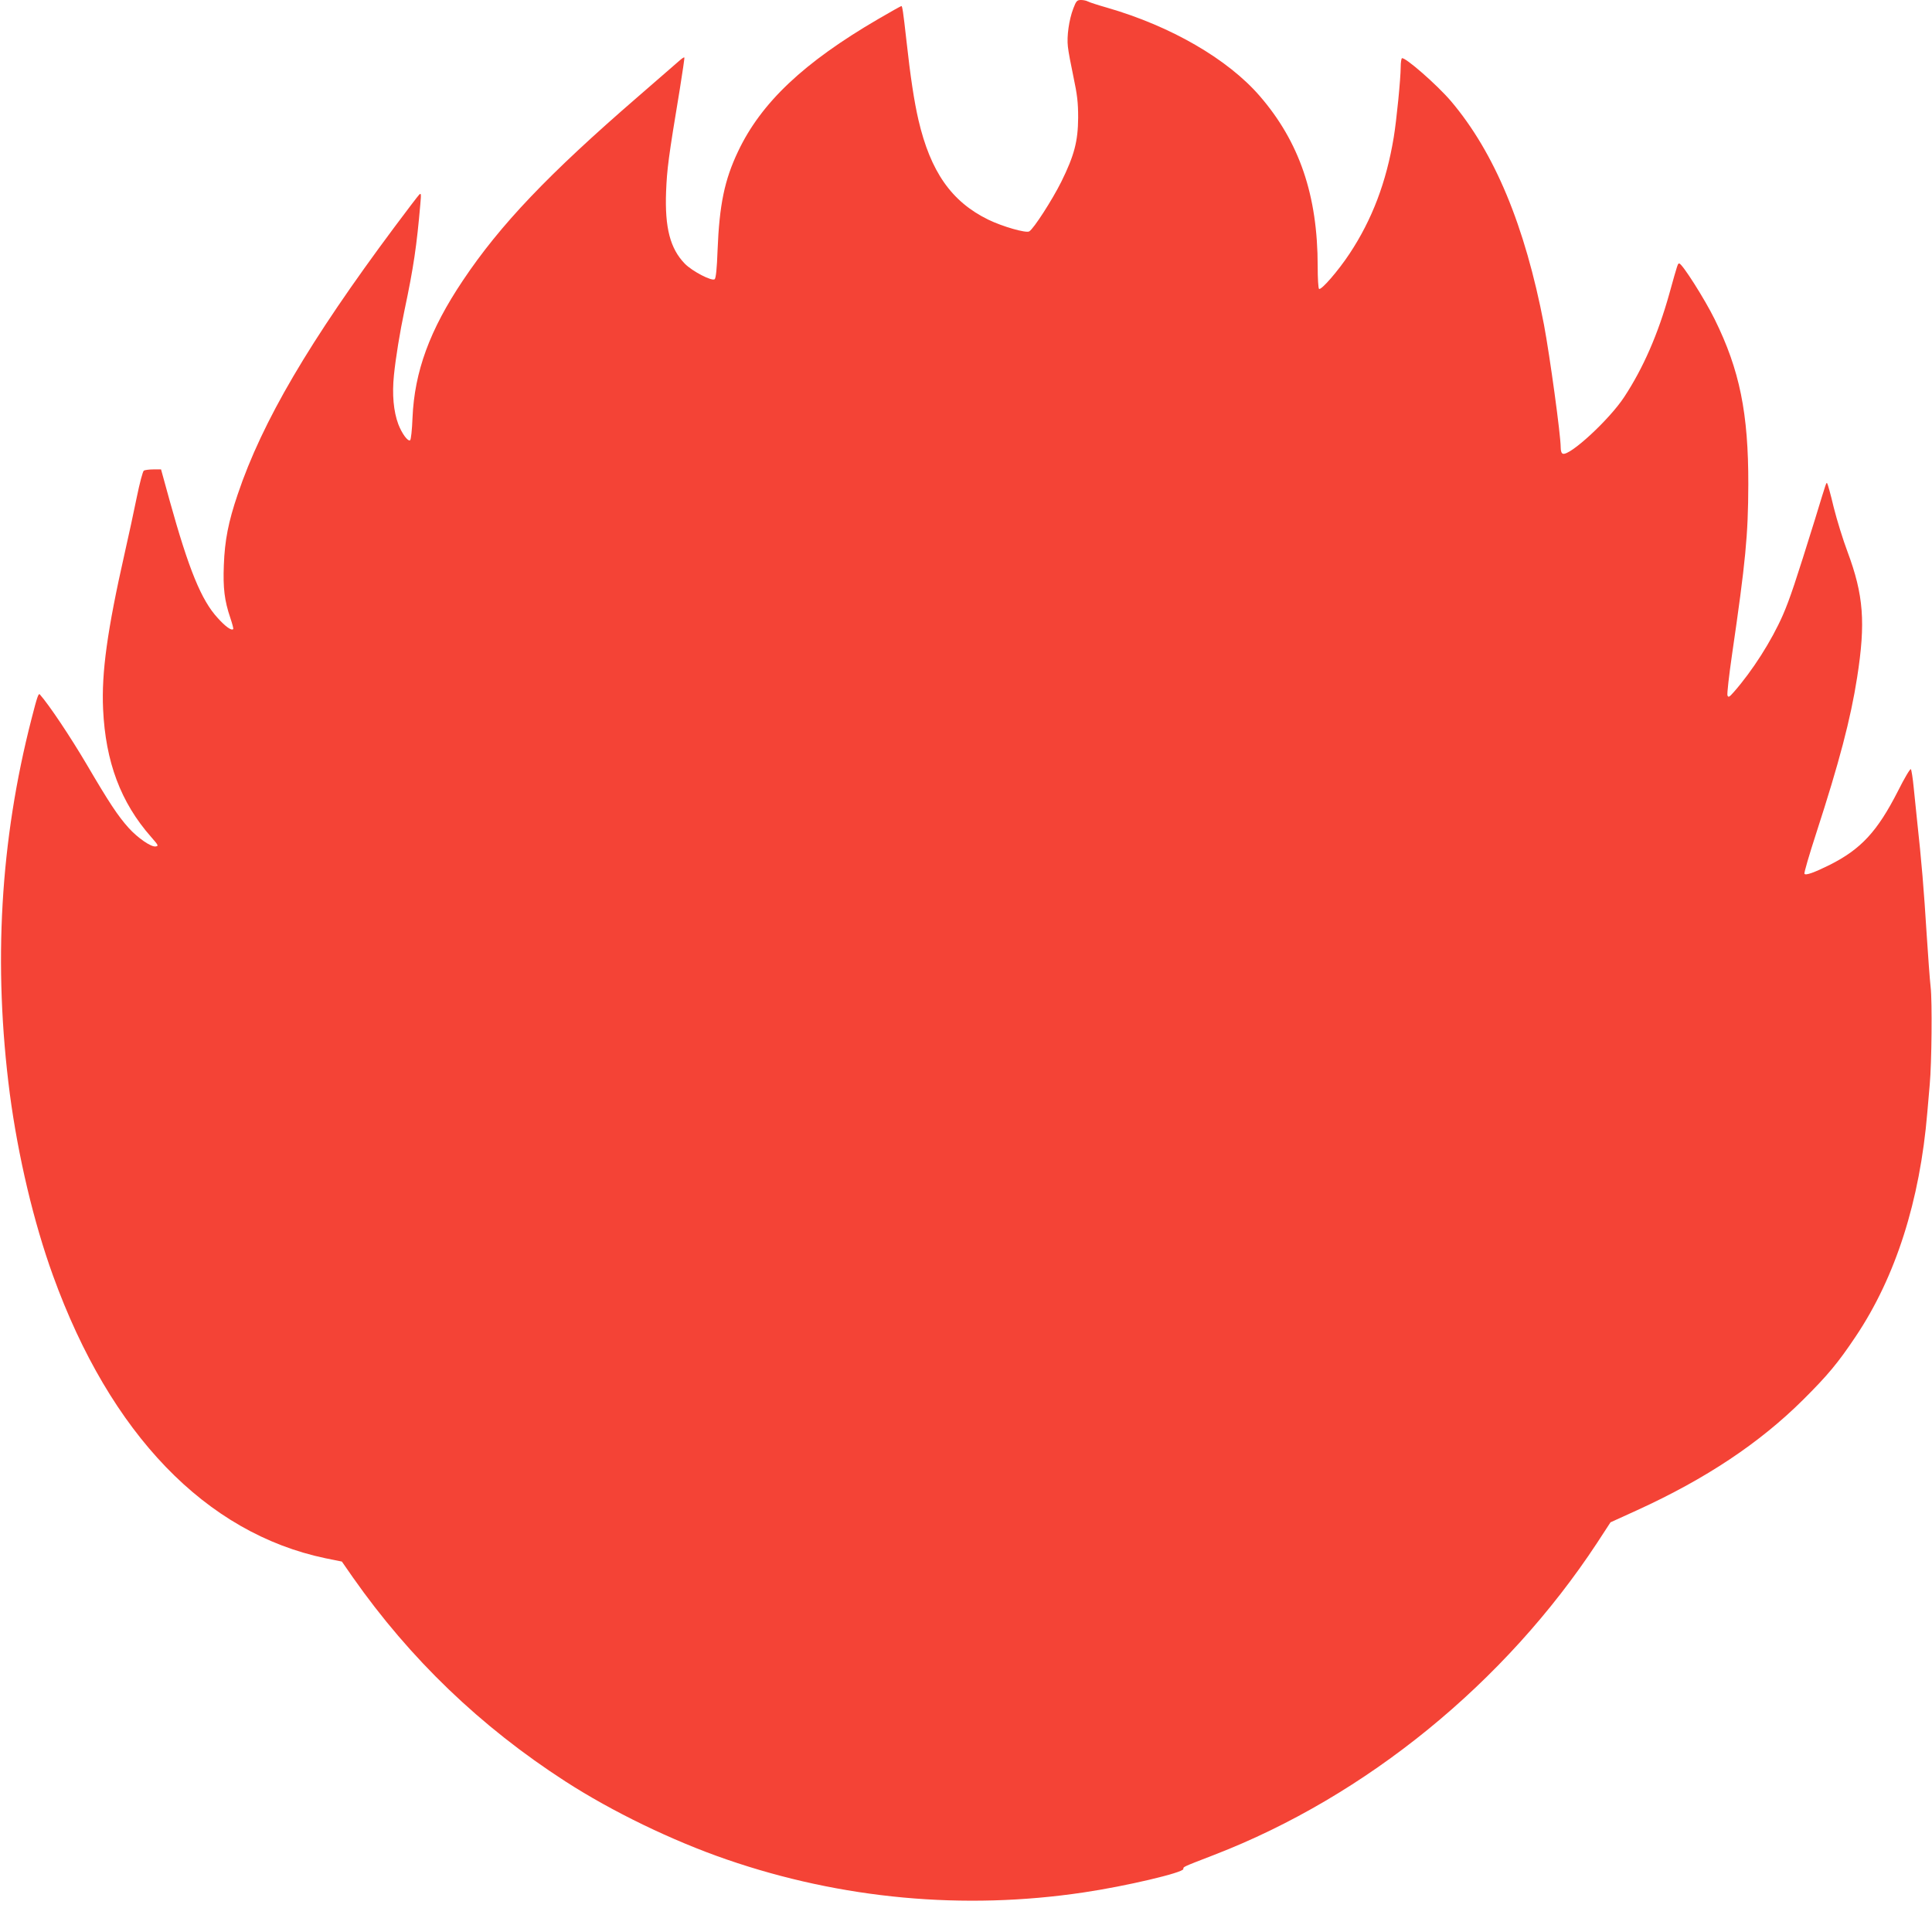 <?xml version="1.0" standalone="no"?>
<!DOCTYPE svg PUBLIC "-//W3C//DTD SVG 20010904//EN"
 "http://www.w3.org/TR/2001/REC-SVG-20010904/DTD/svg10.dtd">
<svg version="1.0" xmlns="http://www.w3.org/2000/svg"
 width="1280pt" height="1264pt" viewBox="0 0 1280 1264"
 preserveAspectRatio="xMidYMid meet">
<g transform="translate(0,1264) scale(0.1,-0.1)"
fill="#f44336" stroke="none">
<path d="M7111 12584 c-29 -76 -44 -185 -36 -253 3 -31 20 -121 37 -201 25
-118 31 -168 31 -270 -1 -155 -25 -249 -112 -425 -60 -120 -182 -310 -212
-328 -21 -13 -178 32 -272 78 -243 119 -382 317 -462 660 -28 121 -53 283 -80
529 -21 189 -27 226 -33 226 -3 0 -73 -39 -155 -87 -492 -287 -774 -553 -927
-876 -90 -189 -124 -353 -136 -656 -4 -119 -11 -184 -19 -191 -18 -15 -148 52
-198 103 -97 100 -133 238 -124 477 6 150 15 223 91 680 18 113 32 207 30 209
-2 3 -14 -5 -27 -16 -12 -11 -139 -121 -282 -245 -593 -513 -912 -848 -1158
-1216 -220 -328 -321 -604 -334 -910 -3 -79 -10 -145 -16 -149 -15 -9 -54 44
-78 106 -32 86 -42 198 -29 326 12 117 39 283 70 430 60 283 81 427 105 705 6
66 5 73 -8 60 -8 -8 -82 -105 -164 -215 -562 -754 -876 -1288 -1038 -1770 -62
-182 -86 -305 -92 -469 -6 -152 4 -235 43 -350 13 -39 22 -72 19 -74 -11 -12
-51 16 -103 74 -108 117 -191 320 -318 777 l-57 207 -51 0 c-28 0 -56 -4 -63
-8 -7 -4 -28 -84 -47 -177 -19 -94 -55 -260 -80 -370 -116 -513 -154 -793
-143 -1033 16 -350 117 -619 318 -847 49 -56 51 -60 30 -63 -30 -5 -118 56
-178 122 -72 80 -130 168 -279 422 -108 183 -248 393 -310 463 -9 10 -18 -16
-55 -161 -208 -808 -255 -1628 -144 -2485 55 -414 158 -851 286 -1204 380
-1051 1013 -1707 1805 -1873 l109 -22 73 -105 c379 -540 845 -988 1407 -1351
311 -201 710 -394 1070 -518 760 -262 1570 -337 2365 -218 278 41 660 131 660
155 0 15 -10 11 205 94 1006 389 1927 1140 2537 2068 l88 135 178 81 c455 208
810 445 1097 730 165 164 233 246 350 421 264 394 425 898 474 1484 6 69 13
152 16 185 13 139 17 554 6 645 -6 52 -17 208 -26 345 -19 305 -34 486 -65
770 -5 50 -15 142 -21 205 -6 63 -15 119 -19 124 -5 4 -43 -60 -85 -144 -137
-269 -245 -386 -454 -491 -101 -50 -159 -71 -166 -58 -4 5 32 127 79 272 151
465 227 753 270 1029 57 364 43 546 -64 833 -29 77 -70 209 -91 293 -20 85
-40 156 -43 159 -7 7 -1 25 -81 -237 -129 -415 -166 -526 -213 -635 -75 -171
-202 -370 -325 -510 -30 -34 -36 -37 -42 -23 -4 10 10 131 30 270 90 617 107
791 108 1128 1 472 -57 759 -223 1095 -65 132 -214 367 -234 369 -10 1 -9 6
-66 -199 -75 -269 -174 -495 -299 -685 -98 -150 -362 -393 -407 -376 -9 3 -14
19 -14 42 0 82 -72 606 -111 814 -126 656 -327 1139 -616 1480 -92 108 -306
295 -325 284 -4 -3 -8 -29 -8 -57 0 -78 -28 -358 -46 -466 -49 -298 -144 -547
-293 -772 -74 -112 -187 -243 -202 -233 -5 3 -9 70 -9 150 0 469 -121 824
-384 1128 -211 244 -588 463 -1011 585 -60 17 -118 36 -127 41 -10 6 -31 10
-46 10 -26 0 -32 -6 -51 -56z"/>
</g>
</svg>
